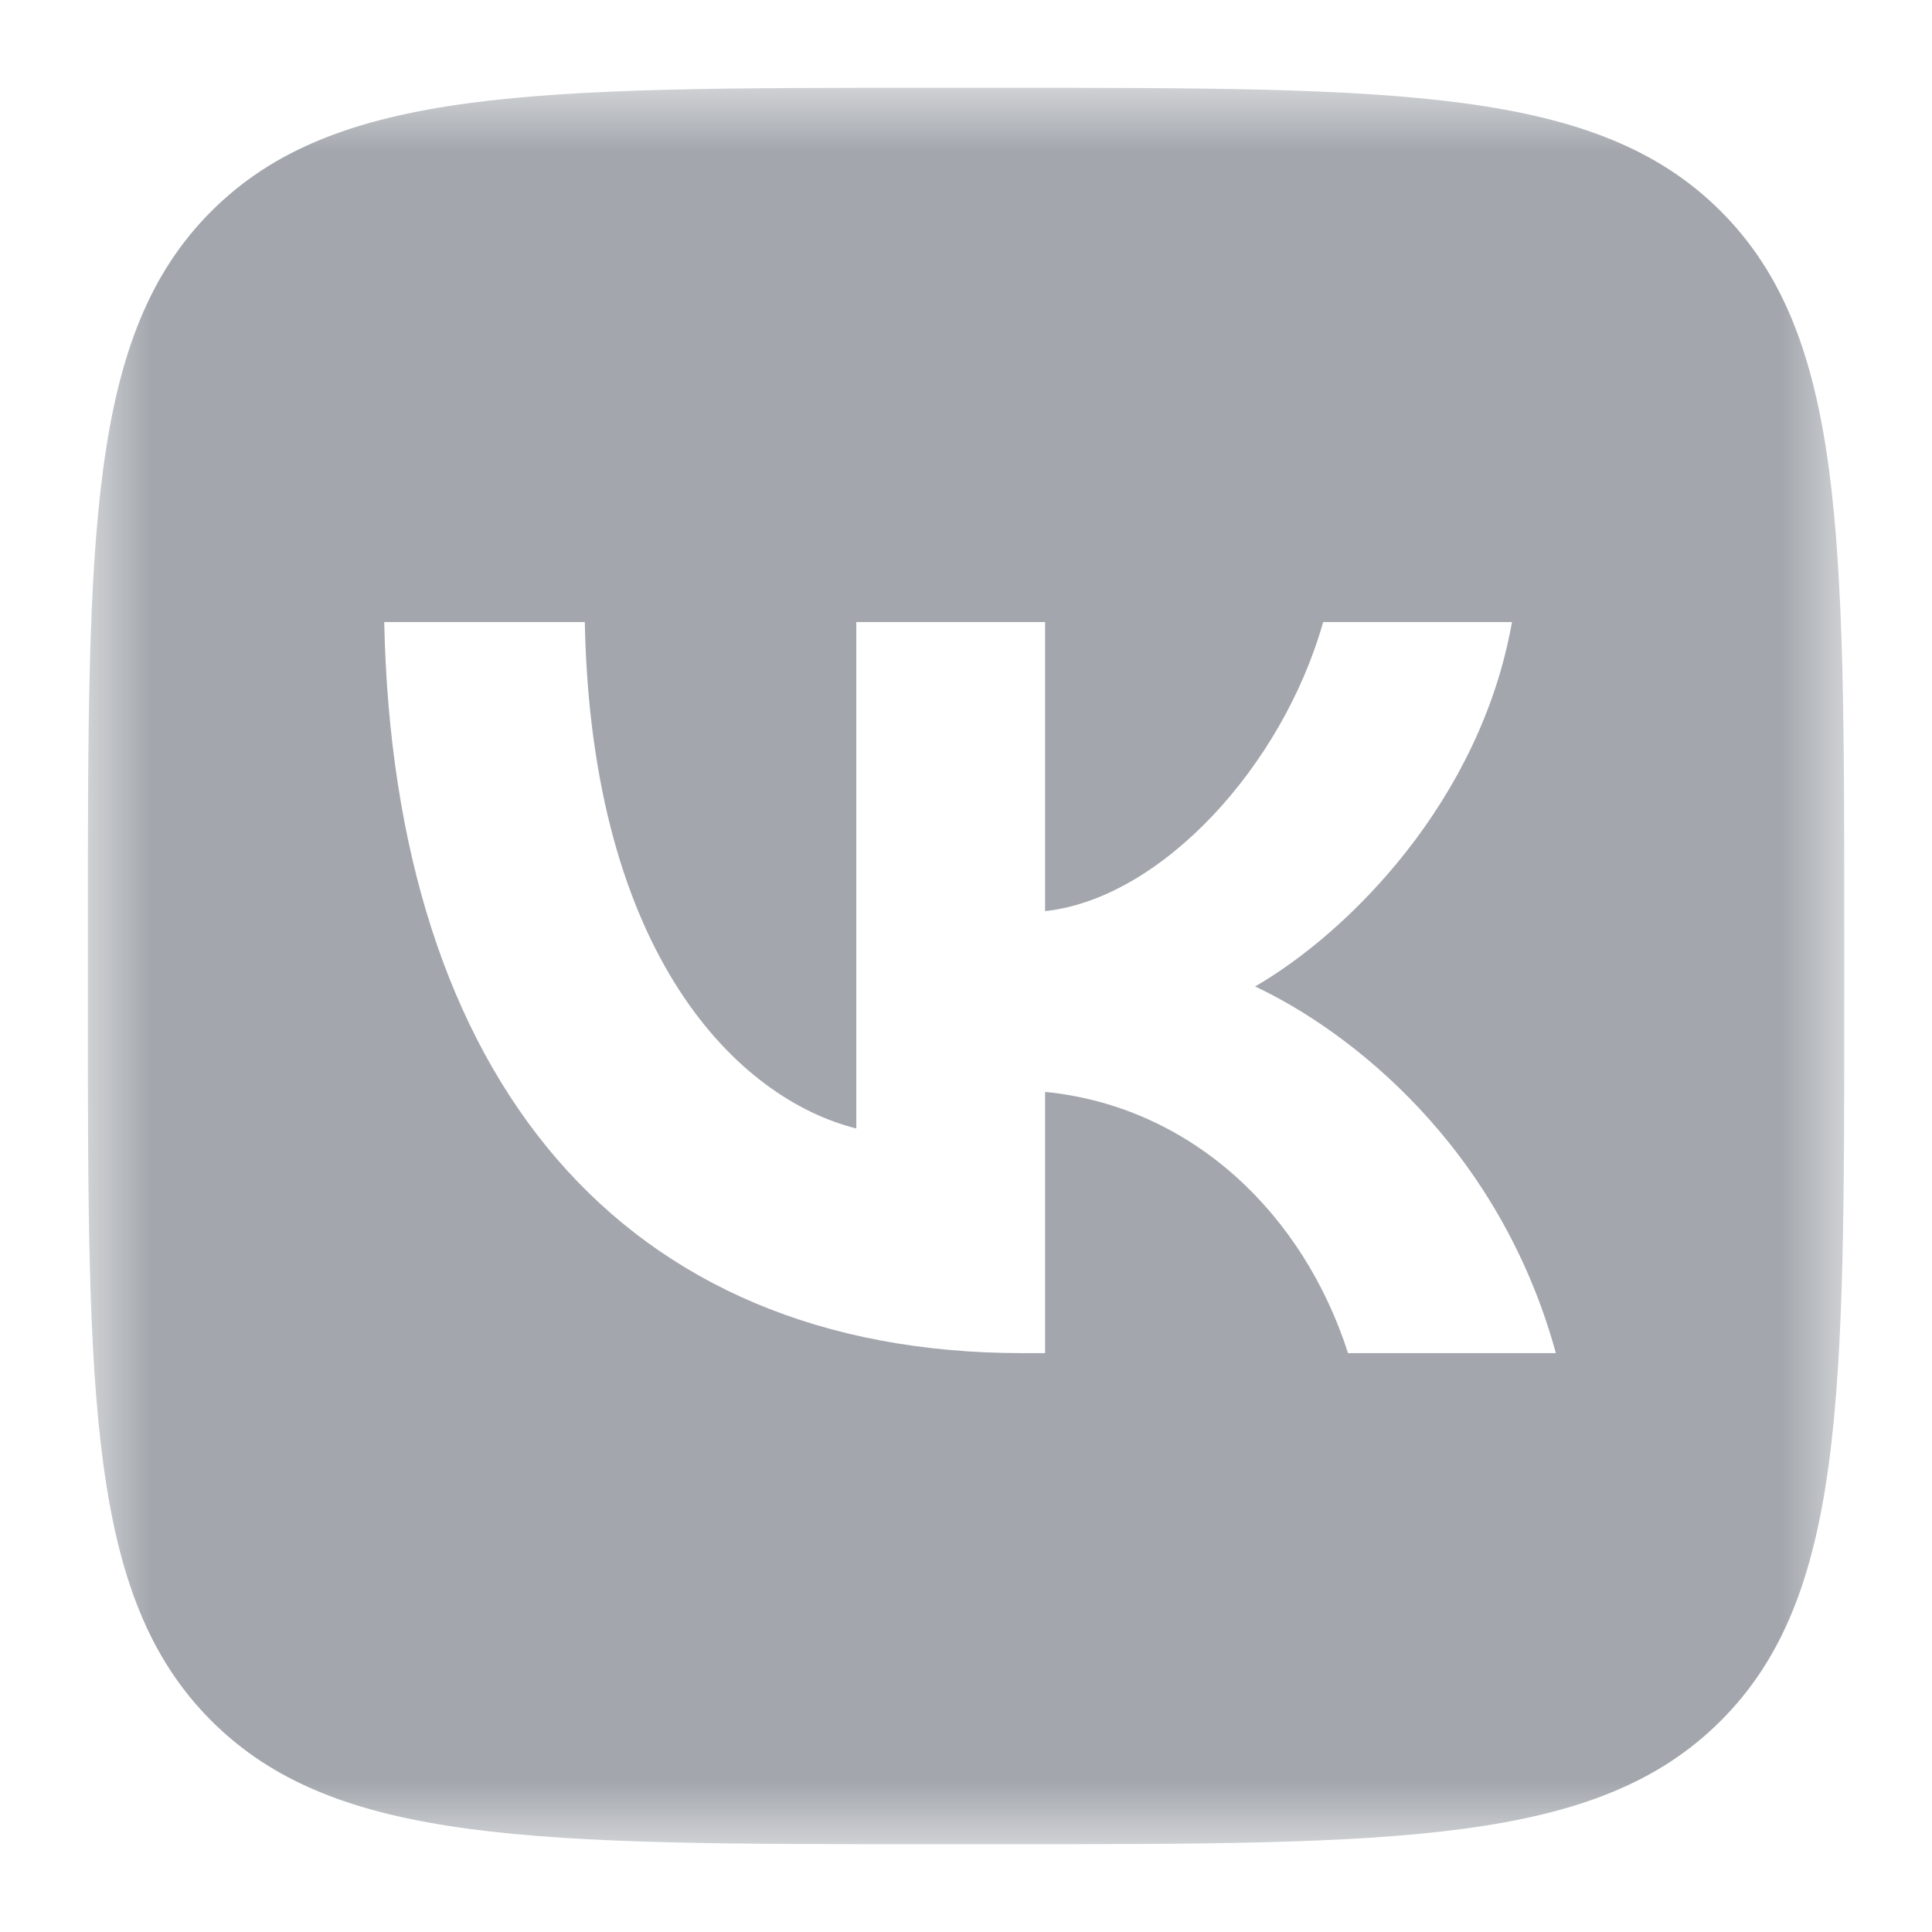 <svg fill="none" height="32" viewBox="0 0 32 32" width="32" xmlns="http://www.w3.org/2000/svg" xmlns:xlink="http://www.w3.org/1999/xlink"><mask id="a" height="30" maskUnits="userSpaceOnUse" width="30" x="1" y="1"><path d="m30.546 1.454h-29.091v29.091h29.091z" fill="#fff"/></mask><g mask="url(#a)"><path clip-rule="evenodd" d="m3.5 3.499c-2.045 2.045-2.045 5.336-2.045 11.919v1.164c0 6.582 0 9.874 2.045 11.919 2.045 2.045 5.336 2.045 11.919 2.045h1.164c6.582 0 9.874 0 11.919-2.045 2.045-2.045 2.045-5.336 2.045-11.919v-1.164c0-6.582 0-9.874-2.045-11.919-2.045-2.045-5.336-2.045-11.919-2.045h-1.164c-6.582 0-9.874 0-11.919 2.045zm2.864 6.804c.158 7.564 3.939 12.109 10.57 12.109h.376v-4.327c2.436.242 4.279 2.024 5.018 4.327h3.442c-.945-3.442-3.43-5.345-4.982-6.073 1.552-.897 3.733-3.079 4.255-6.036h-3.127c-.679 2.4-2.691 4.582-4.606 4.788v-4.788h-3.127v8.388c-1.939-.485-4.388-2.836-4.497-8.388z" fill="#a3a7ad" fill-rule="evenodd"/></g></svg>